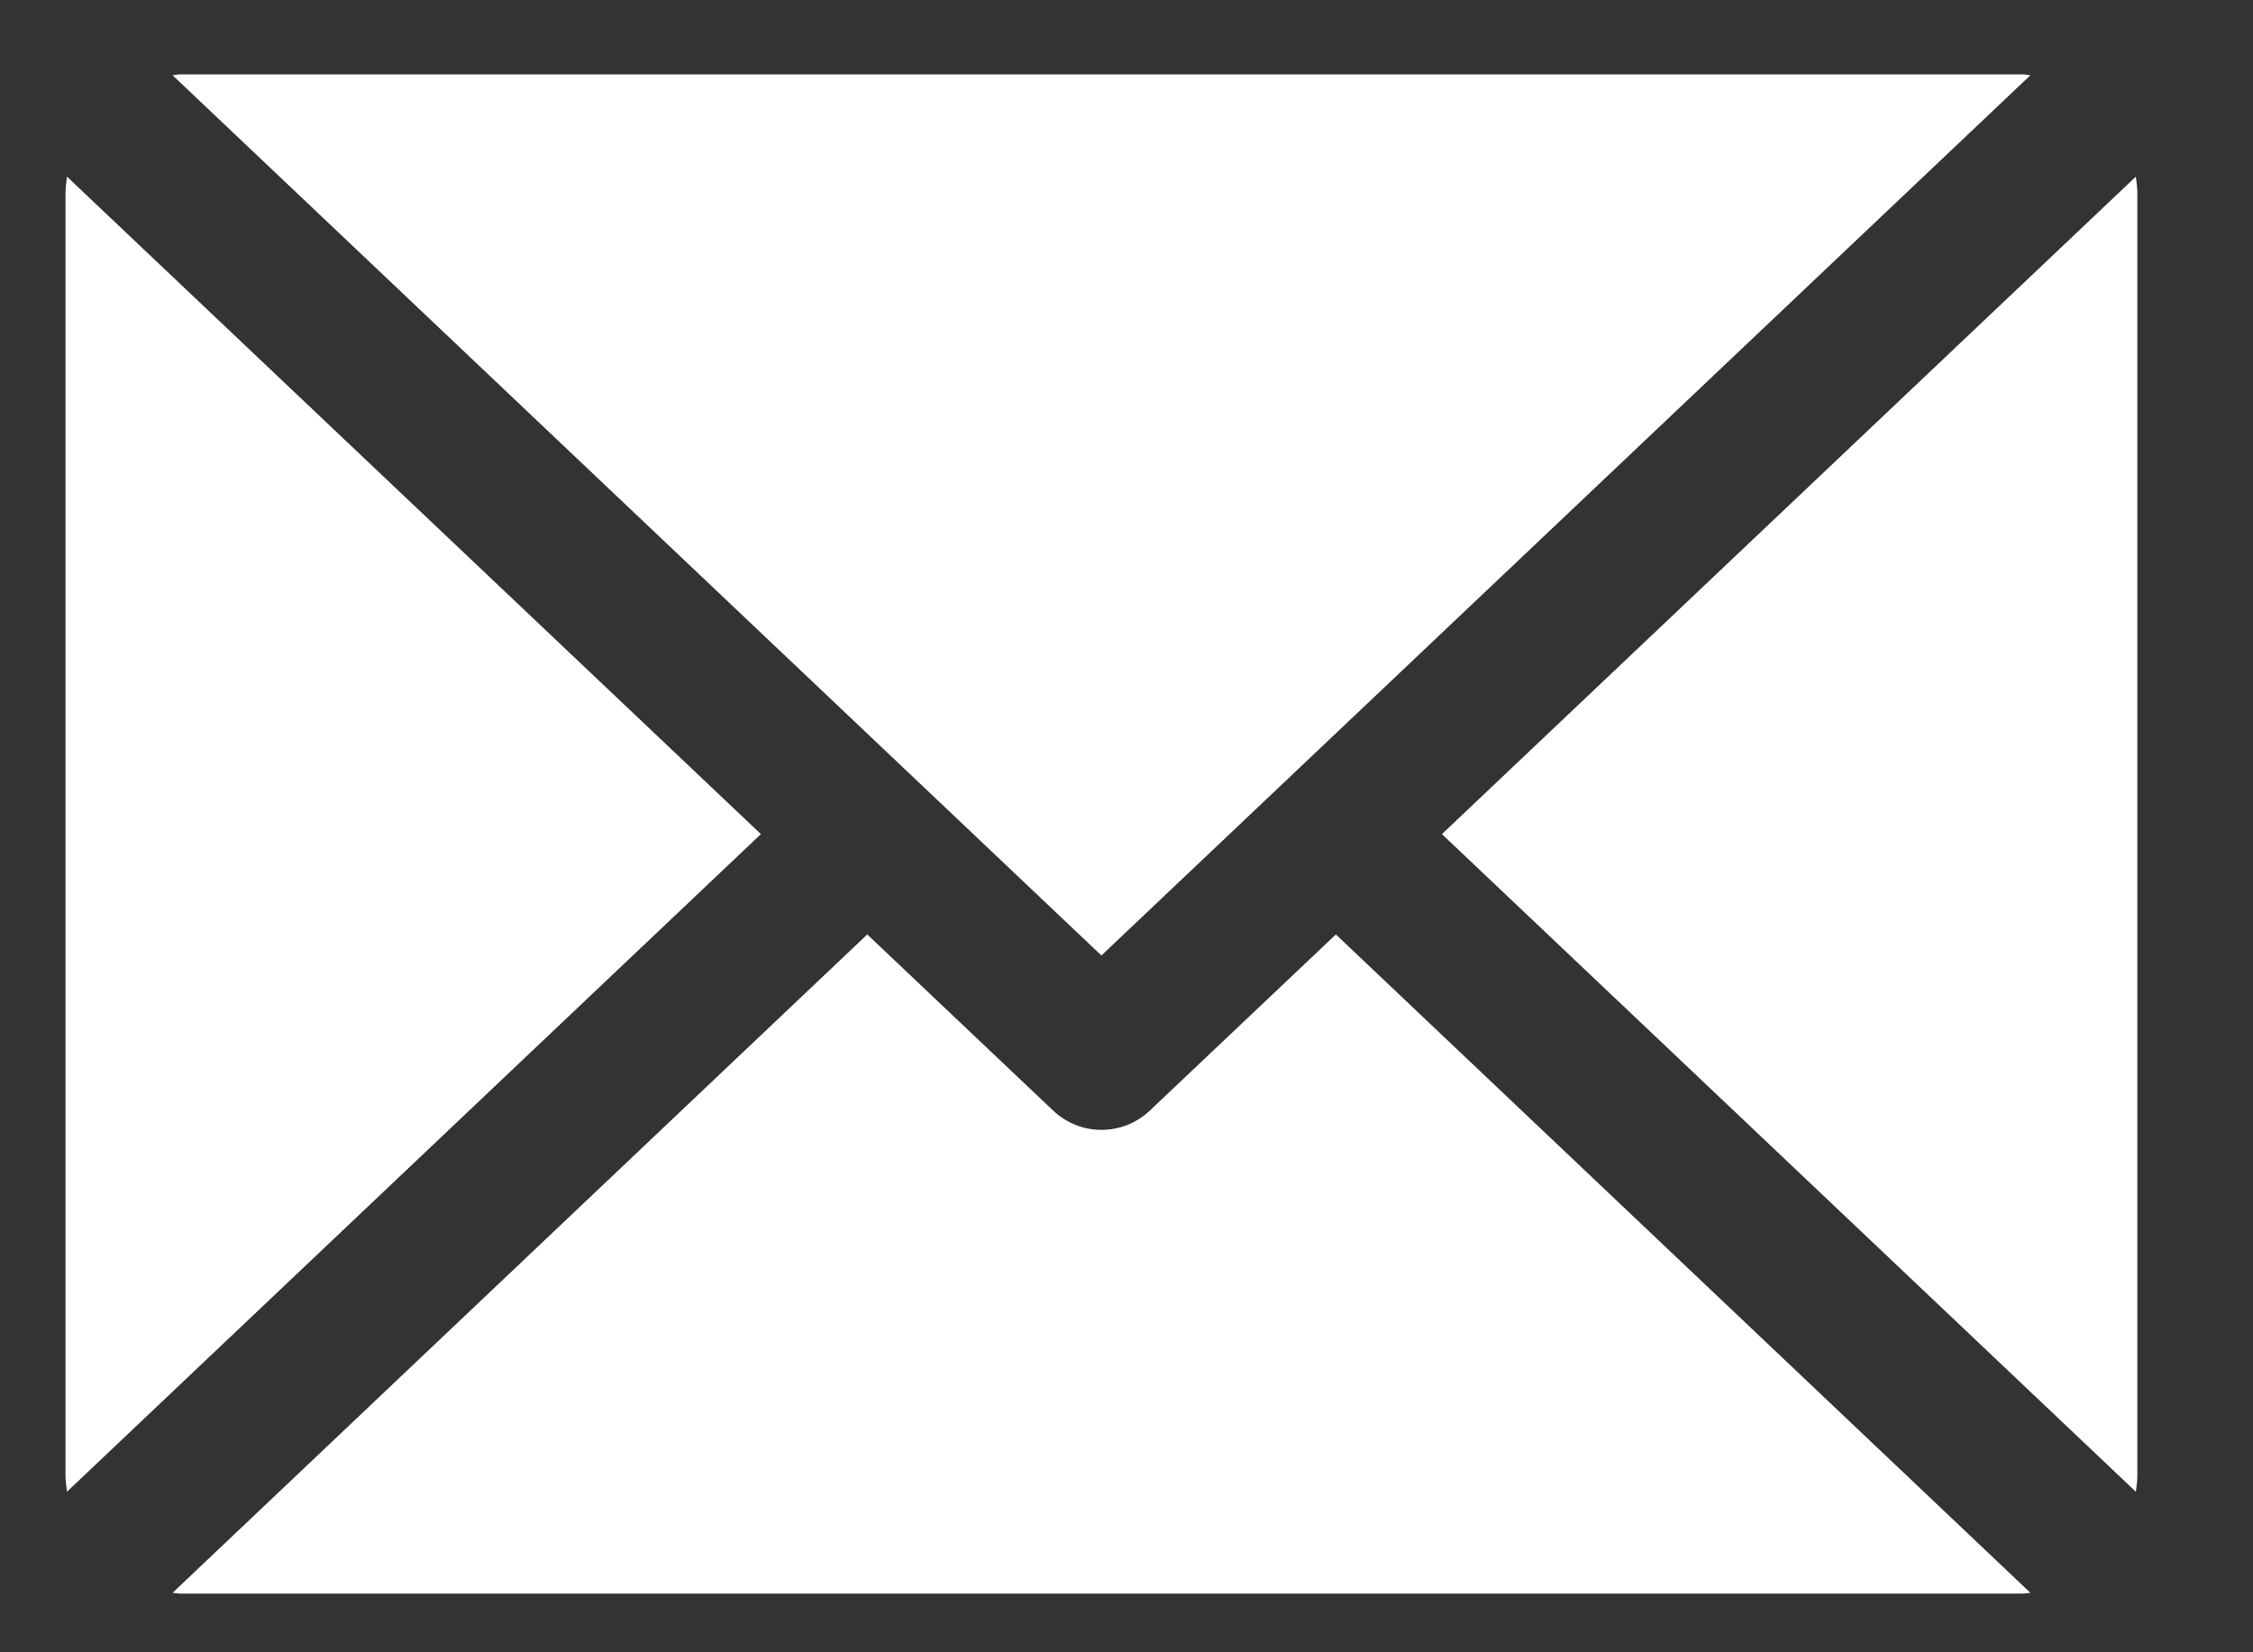 <svg width="15" height="11" viewBox="0 0 15 11" fill="none" xmlns="http://www.w3.org/2000/svg">
<rect x="0" y="0" width="15" height="11" fill="#333333" stroke="none"/>
<path d="M7.333 6.361L1.149 0.501C1.167 0.499 1.184 0.495 1.202 0.495H13.464C13.482 0.495 13.499 0.499 13.518 0.501L7.333 6.361Z" fill="white"/>
<path d="M0.446 9.931C0.442 9.896 0.436 9.86 0.436 9.823V1.284C0.436 1.247 0.442 1.211 0.446 1.176L5.066 5.553L0.446 9.931Z" fill="white"/>
<path d="M5.774 6.221L7.009 7.391C7.101 7.479 7.217 7.522 7.333 7.522C7.45 7.522 7.566 7.479 7.658 7.391L8.894 6.221L13.518 10.604C13.499 10.605 13.482 10.609 13.464 10.609H1.202C1.184 10.609 1.167 10.605 1.149 10.604L5.774 6.221Z" fill="white"/>
<path d="M14.22 1.176C14.224 1.211 14.23 1.247 14.23 1.284V9.823C14.23 9.86 14.224 9.896 14.22 9.931L9.6 5.553L14.22 1.176Z" fill="white"/>
</svg>
